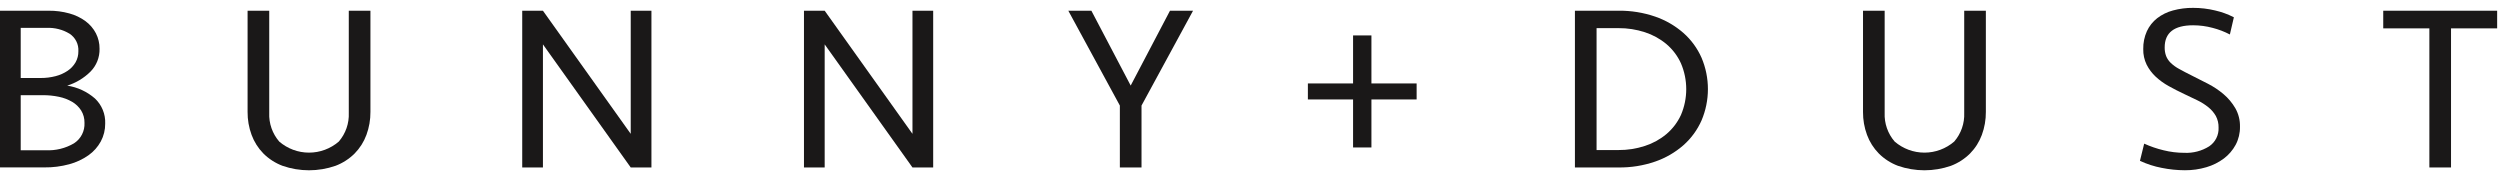 <svg width="317" height="22" viewBox="0 0 317 22" fill="none" xmlns="http://www.w3.org/2000/svg">
<path d="M13.339 15.67C13.347 16.457 13.157 17.233 12.786 17.927C12.405 18.628 11.868 19.232 11.215 19.691C10.475 20.209 9.65 20.593 8.778 20.827C7.75 21.105 6.688 21.24 5.623 21.227H0V1.359H6.162C7.051 1.35 7.937 1.465 8.794 1.702C9.531 1.901 10.226 2.234 10.843 2.684C11.392 3.089 11.842 3.614 12.159 4.219C12.471 4.827 12.63 5.502 12.623 6.185C12.636 6.721 12.54 7.254 12.342 7.753C12.144 8.251 11.847 8.704 11.47 9.085C10.645 9.904 9.634 10.512 8.524 10.858C9.827 11.056 11.046 11.621 12.039 12.487C12.471 12.894 12.81 13.388 13.034 13.937C13.259 14.486 13.363 15.077 13.339 15.67ZM5.163 9.89C5.802 9.894 6.439 9.815 7.057 9.654C7.6 9.515 8.115 9.285 8.58 8.973C8.989 8.697 9.33 8.334 9.58 7.909C9.824 7.476 9.947 6.986 9.938 6.49C9.963 6.055 9.873 5.62 9.676 5.231C9.48 4.841 9.184 4.511 8.819 4.272C7.943 3.745 6.93 3.489 5.909 3.534H2.626V9.89H5.163ZM10.713 15.575C10.725 15.026 10.58 14.484 10.294 14.015C10.007 13.563 9.617 13.186 9.155 12.915C8.634 12.612 8.068 12.396 7.478 12.276C6.808 12.135 6.125 12.065 5.441 12.069H2.626V19.051H5.8C7.053 19.115 8.297 18.81 9.379 18.175C9.81 17.898 10.161 17.512 10.395 17.056C10.629 16.601 10.739 16.091 10.713 15.579V15.575Z" fill="#1A1818"/>
<path d="M44.226 1.359H46.971V14.191C46.978 15.184 46.807 16.169 46.464 17.101C46.14 17.984 45.631 18.787 44.972 19.458C44.282 20.147 43.453 20.681 42.54 21.025C40.366 21.781 38 21.781 35.826 21.025C34.913 20.682 34.083 20.148 33.393 19.458C32.734 18.787 32.225 17.984 31.901 17.101C31.558 16.169 31.386 15.184 31.394 14.191V1.359H34.139V14.31C34.082 15.641 34.536 16.944 35.408 17.952C36.458 18.857 37.797 19.354 39.183 19.354C40.569 19.354 41.908 18.857 42.958 17.952C43.829 16.944 44.283 15.641 44.226 14.31V1.359Z" fill="#1A1818"/>
<path d="M79.976 21.234L68.844 5.626V21.234H66.218V1.359H68.844L79.976 16.97V1.359H82.602V21.234H79.976Z" fill="#1A1818"/>
<path d="M115.701 21.234L104.569 5.626V21.234H101.943V1.359H104.569L115.701 16.97V1.359H118.327V21.234H115.701Z" fill="#1A1818"/>
<path d="M148.354 1.359H151.279L144.744 13.385V21.234H141.998V13.385L135.462 1.359H138.387L143.371 10.849L148.354 1.359Z" fill="#1A1818"/>
<path d="M173.897 12.61V18.698H171.57V12.61H165.839V10.581H171.57V4.492H173.897V10.581H179.628V12.61H173.897Z" fill="#1A1818"/>
<path d="M199.7 1.359H205.22C206.803 1.338 208.378 1.591 209.876 2.105C211.193 2.558 212.409 3.262 213.458 4.179C214.443 5.05 215.228 6.124 215.758 7.328C216.29 8.583 216.564 9.933 216.564 11.296C216.564 12.66 216.29 14.009 215.758 15.265C215.228 16.468 214.443 17.543 213.458 18.414C212.409 19.33 211.193 20.035 209.876 20.488C208.379 21.003 206.803 21.255 205.22 21.234H199.7V1.359ZM205.22 19.026C206.36 19.035 207.494 18.858 208.578 18.503C209.576 18.181 210.503 17.67 211.308 16.997C212.089 16.334 212.715 15.51 213.144 14.58C213.587 13.545 213.815 12.431 213.815 11.305C213.815 10.179 213.587 9.064 213.144 8.029C212.719 7.093 212.092 6.262 211.308 5.596C210.503 4.923 209.576 4.412 208.578 4.089C207.494 3.735 206.36 3.559 205.22 3.567H202.445V19.026H205.22Z" fill="#1A1818"/>
<path d="M249.062 1.359H251.807V14.191C251.814 15.184 251.643 16.169 251.3 17.101C250.975 17.984 250.467 18.787 249.808 19.458C249.118 20.147 248.289 20.681 247.376 21.025C245.202 21.781 242.836 21.781 240.662 21.025C239.749 20.682 238.919 20.148 238.229 19.458C237.57 18.787 237.061 17.984 236.737 17.101C236.394 16.169 236.222 15.184 236.23 14.191V1.359H238.975V14.31C238.918 15.641 239.372 16.944 240.244 17.952C241.294 18.856 242.633 19.354 244.018 19.354C245.404 19.354 246.743 18.856 247.793 17.952C248.665 16.944 249.119 15.641 249.062 14.31V1.359Z" fill="#1A1818"/>
<path d="M284.03 16.07C284.043 16.871 283.853 17.663 283.477 18.37C283.109 19.046 282.6 19.636 281.985 20.1C281.32 20.595 280.573 20.968 279.777 21.2C278.891 21.463 277.97 21.594 277.046 21.587C276.059 21.584 275.074 21.483 274.107 21.287C273.153 21.105 272.225 20.805 271.346 20.393L271.883 18.214C272.666 18.568 273.48 18.848 274.315 19.049C275.189 19.267 276.086 19.378 276.987 19.378C278.091 19.43 279.184 19.143 280.12 18.557C280.507 18.298 280.82 17.944 281.029 17.528C281.238 17.112 281.336 16.65 281.314 16.185C281.329 15.671 281.21 15.162 280.97 14.707C280.728 14.285 280.409 13.912 280.031 13.607C279.604 13.261 279.138 12.966 278.643 12.727C278.116 12.468 277.554 12.199 276.957 11.921C276.28 11.603 275.628 11.27 275.002 10.921C274.403 10.593 273.846 10.192 273.345 9.728C272.876 9.291 272.488 8.776 272.197 8.205C271.897 7.588 271.748 6.907 271.764 6.221C271.749 5.44 271.906 4.666 272.226 3.953C272.523 3.311 272.969 2.748 273.526 2.312C274.121 1.855 274.801 1.52 275.526 1.327C276.362 1.1 277.226 0.989 278.092 0.998C279.032 0.996 279.969 1.107 280.883 1.327C281.706 1.516 282.503 1.806 283.255 2.192L282.748 4.371C282.056 4.011 281.325 3.731 280.57 3.536C279.762 3.318 278.929 3.207 278.092 3.206C275.685 3.206 274.481 4.141 274.482 6.012C274.474 6.383 274.535 6.752 274.661 7.101C274.791 7.428 274.99 7.723 275.243 7.967C275.563 8.274 275.925 8.535 276.317 8.743C276.764 8.992 277.306 9.275 277.943 9.593C278.58 9.911 279.257 10.254 279.972 10.622C280.677 10.983 281.338 11.424 281.942 11.936C282.536 12.439 283.04 13.04 283.434 13.711C283.843 14.429 284.049 15.244 284.03 16.07Z" fill="#1A1818"/>
<path d="M316.639 1.359V3.597H310.79V21.234H308.044V3.597H302.195V1.359H316.639Z" fill="#1A1818"/>
</svg>
